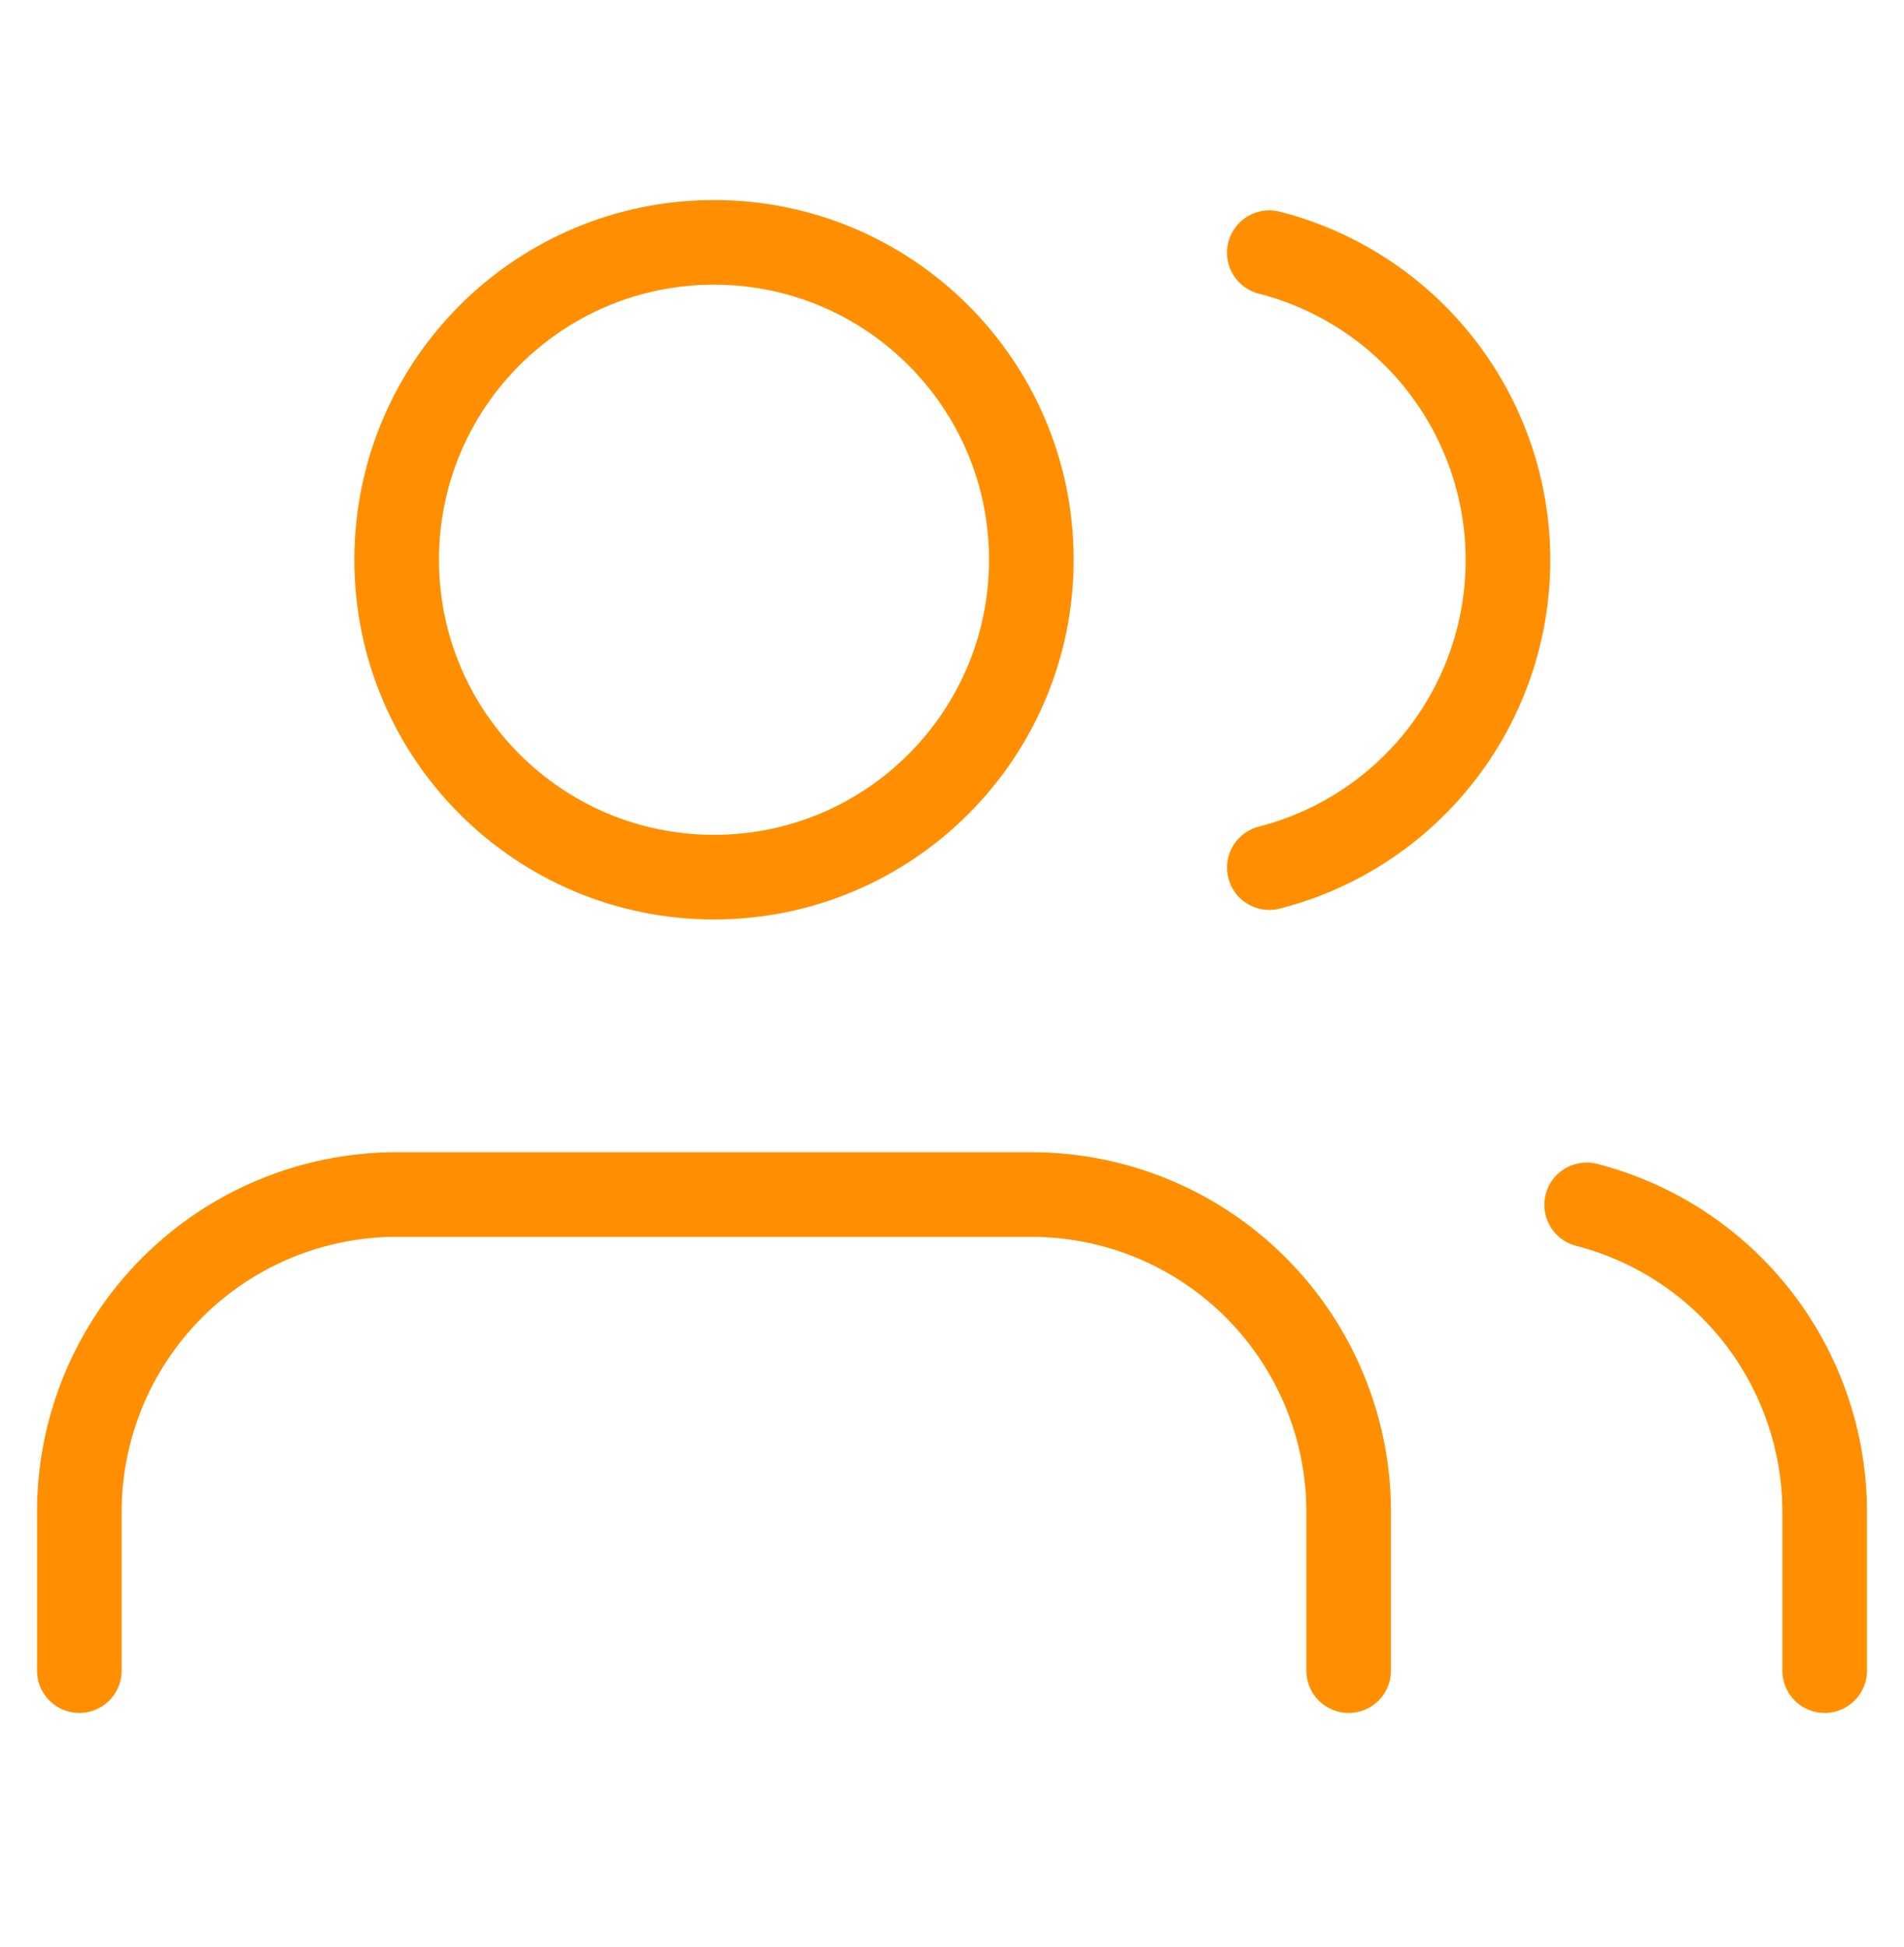 <svg width="45" height="46" viewBox="0 0 45 46" fill="none" xmlns="http://www.w3.org/2000/svg">
<path d="M31.875 39.477V35.727C31.875 33.737 31.085 31.83 29.678 30.423C28.272 29.017 26.364 28.227 24.375 28.227H9.375C7.386 28.227 5.478 29.017 4.072 30.423C2.665 31.83 1.875 33.737 1.875 35.727V39.477" stroke="#FF8F00" stroke-width="2" stroke-linecap="round" stroke-linejoin="round"/>
<path d="M16.875 20.727C21.017 20.727 24.375 17.369 24.375 13.227C24.375 9.084 21.017 5.727 16.875 5.727C12.733 5.727 9.375 9.084 9.375 13.227C9.375 17.369 12.733 20.727 16.875 20.727Z" stroke="#FF8F00" stroke-width="2" stroke-linecap="round" stroke-linejoin="round"/>
<path d="M43.125 39.477V35.727C43.124 34.065 42.571 32.451 41.553 31.137C40.535 29.824 39.109 28.886 37.5 28.471" stroke="#FF8F00" stroke-width="2" stroke-linecap="round" stroke-linejoin="round"/>
<path d="M30 5.971C31.613 6.384 33.043 7.322 34.064 8.638C35.086 9.953 35.64 11.571 35.64 13.236C35.64 14.902 35.086 16.52 34.064 17.835C33.043 19.151 31.613 20.089 30 20.502" stroke="#FF8F00" stroke-width="2" stroke-linecap="round" stroke-linejoin="round"/>
</svg>
